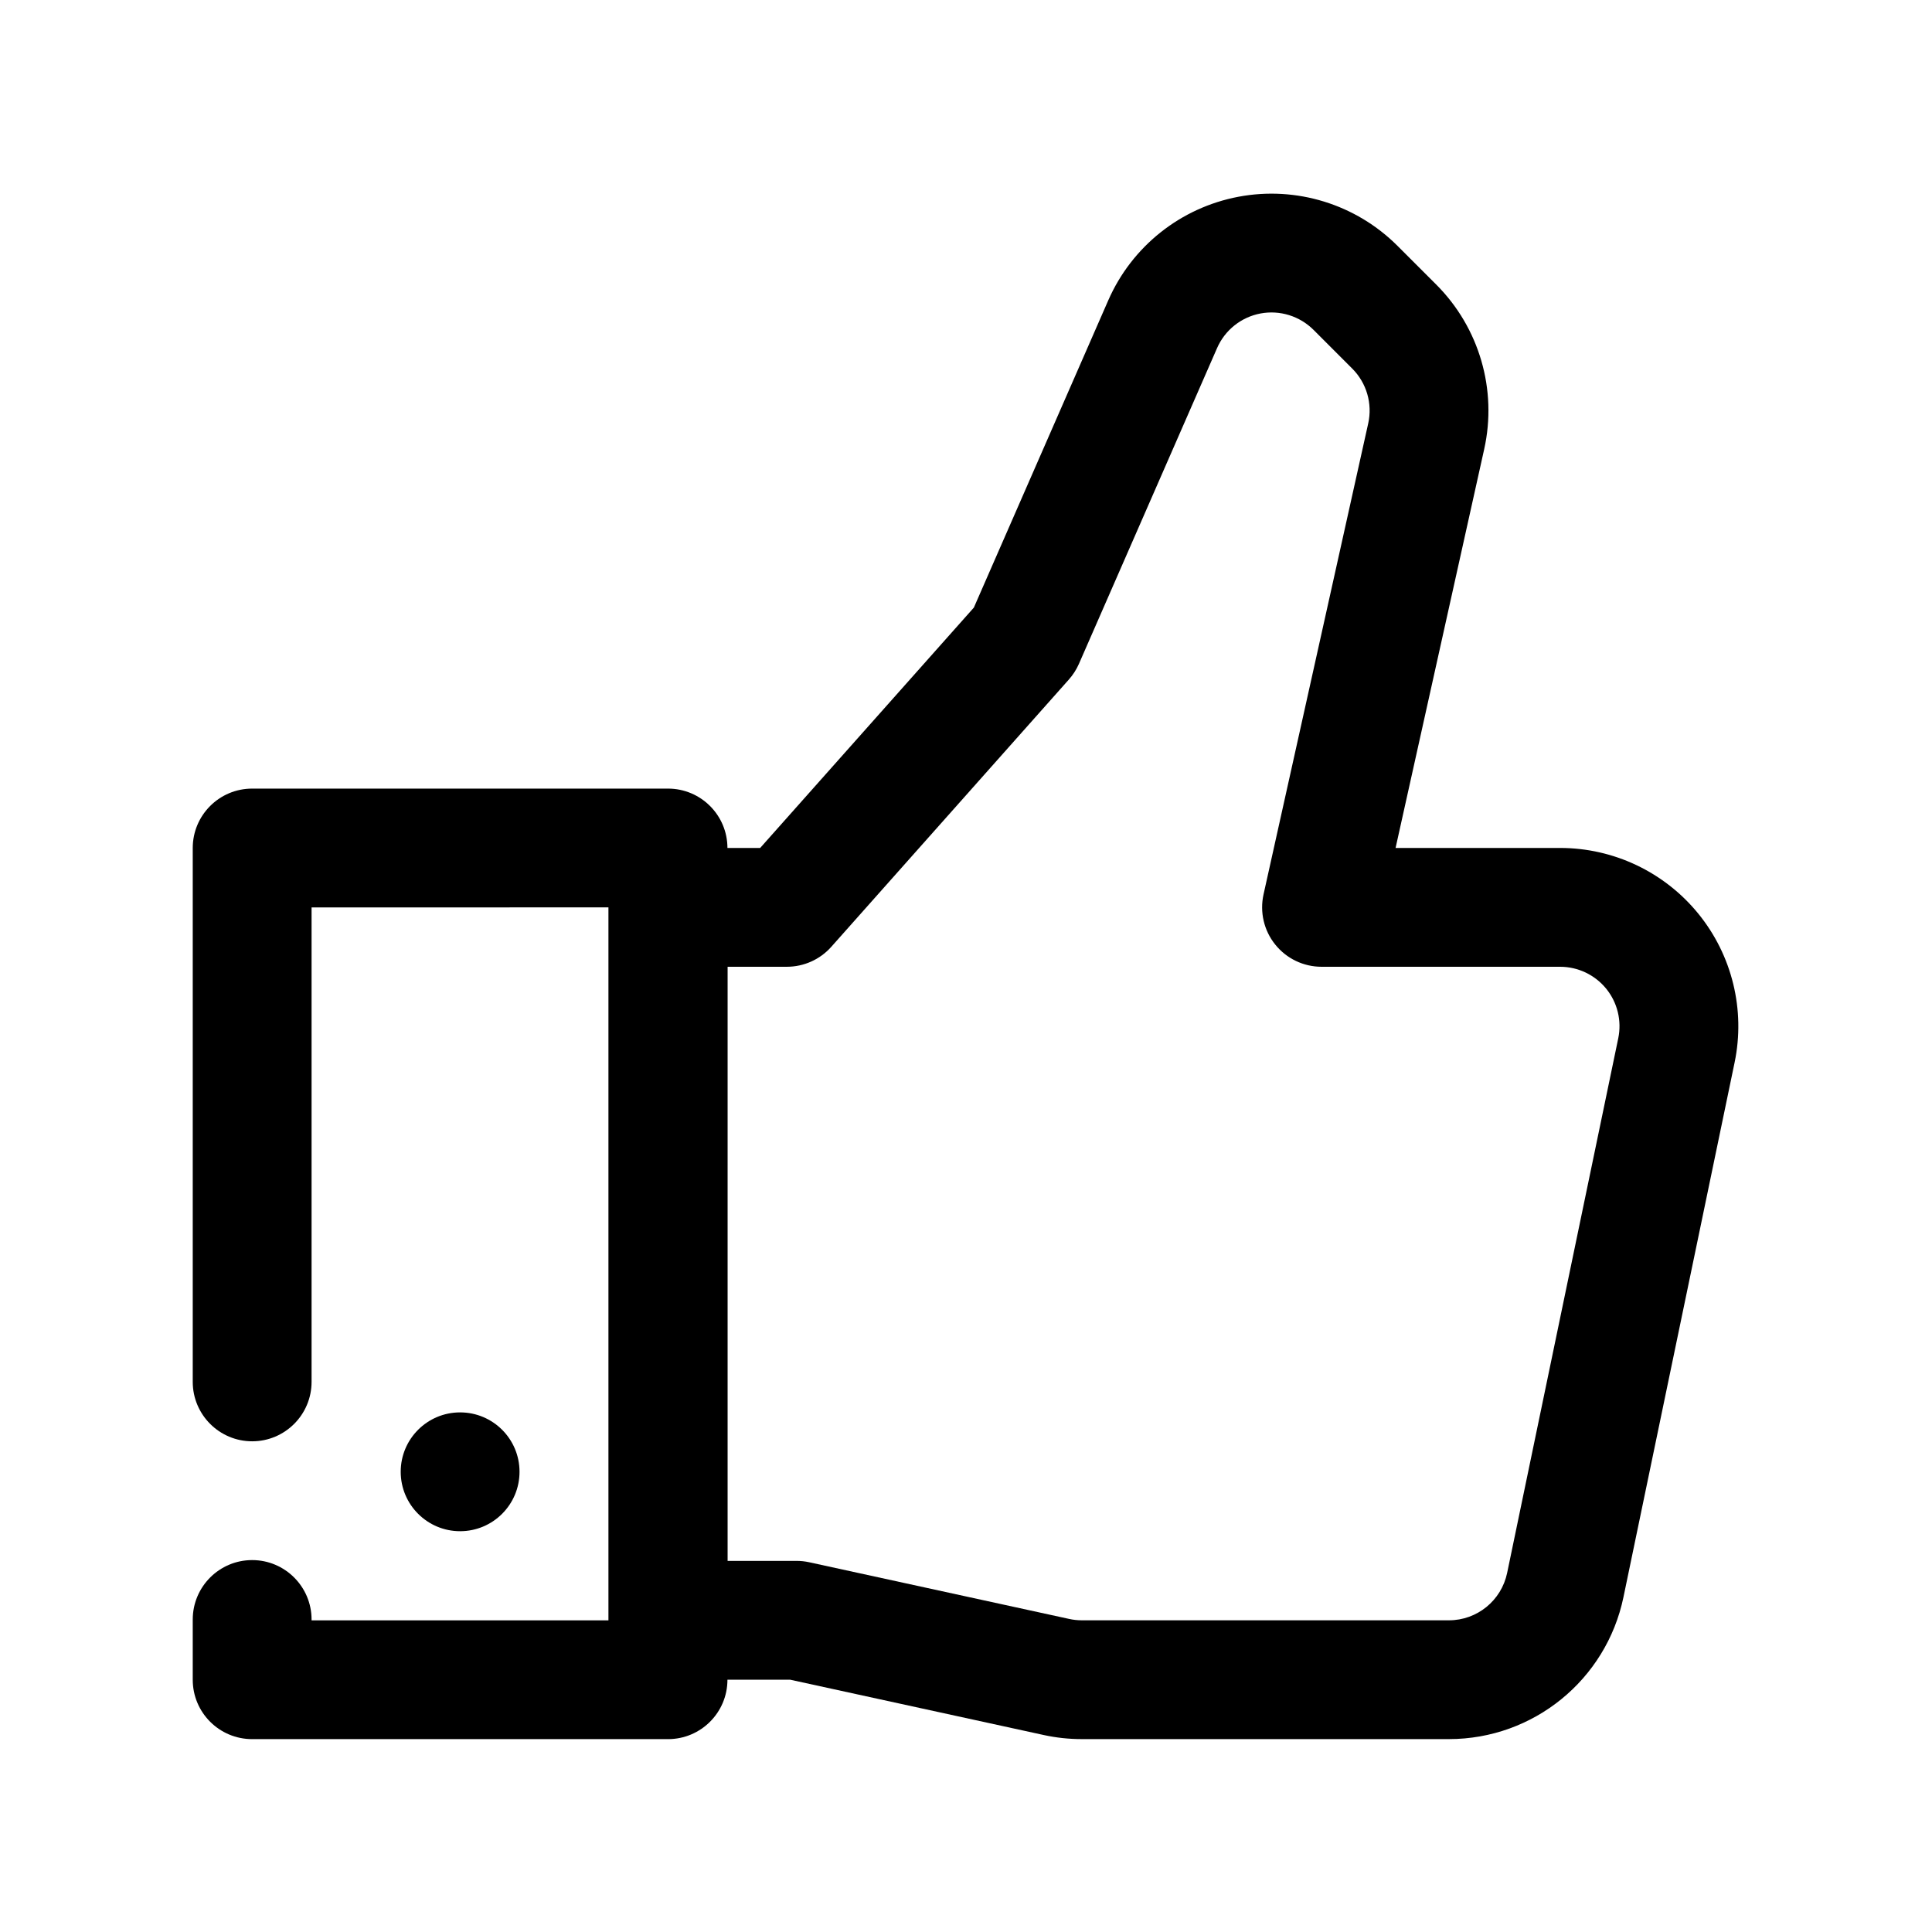 <?xml version="1.0" encoding="UTF-8"?>
<!-- Uploaded to: ICON Repo, www.svgrepo.com, Generator: ICON Repo Mixer Tools -->
<svg fill="#000000" width="800px" height="800px" version="1.1" viewBox="144 144 512 512" xmlns="http://www.w3.org/2000/svg">
 <g fill-rule="evenodd">
  <path d="m402.08 305.02 35.609-81.398c6.254-14.305 19.176-24.59 34.516-27.48 15.34-2.894 31.117 1.977 42.152 13.016 3.629 3.625 7.137 7.137 10.262 10.258 11.414 11.418 16.215 27.879 12.703 43.641l-23.48 105.66h43.598c14.211 0 27.668 6.398 36.637 17.426 8.969 11.027 12.5 25.504 9.613 39.418-8.594 41.324-22.094 106.28-29.457 141.7-4.559 21.91-23.867 37.621-46.25 37.621h-97.324c-3.383 0-6.758-0.359-10.062-1.082l-67.219-14.664h-32.344c-8.691 0-15.738-7.047-15.738-15.738v-188.93c0-8.699 7.047-15.75 15.738-15.75h24.418zm-65.301 252.63h18.293c1.129 0 2.254 0.117 3.356 0.359 0 0 54.715 11.93 68.875 15.016 1.098 0.242 2.227 0.371 3.356 0.371h97.324c7.465 0 13.898-5.242 15.422-12.543 7.356-35.422 20.855-100.38 29.449-141.7 0.965-4.637-0.211-9.465-3.195-13.141-2.996-3.672-7.481-5.809-12.219-5.809h-63.215c-4.781 0-9.297-2.168-12.281-5.894-2.996-3.719-4.125-8.598-3.098-13.266 0 0 19.395-87.254 27.742-124.82 1.172-5.254-0.426-10.738-4.234-14.547-3.121-3.125-6.633-6.633-10.258-10.262-3.684-3.672-8.945-5.297-14.051-4.34-5.117 0.965-9.422 4.394-11.508 9.168-16.008 36.594-36.609 83.68-36.609 83.68-0.668 1.516-1.562 2.914-2.664 4.152l-62.969 70.848c-2.988 3.359-7.273 5.281-11.77 5.281h-15.746z"/>
  <path d="m226.57 384.47v125.74c0 8.688-7.051 15.75-15.746 15.75-8.691 0-15.746-7.062-15.746-15.75v-141.48c0-8.695 7.055-15.742 15.746-15.742h110.21c8.691 0 15.746 7.047 15.746 15.742v220.42c0 8.695-7.055 15.738-15.746 15.738h-110.21c-8.691 0-15.746-7.043-15.746-15.738v-15.961c0-8.688 7.055-15.75 15.746-15.75 8.695 0 15.746 7.062 15.746 15.75v0.219h78.719v-188.94z"/>
  <path d="m281.68 534.04c0 8.695-7.051 15.746-15.746 15.746-8.695 0-15.742-7.051-15.742-15.746 0-8.695 7.047-15.742 15.742-15.742 8.695 0 15.746 7.047 15.746 15.742"/>
 </g>
</svg>